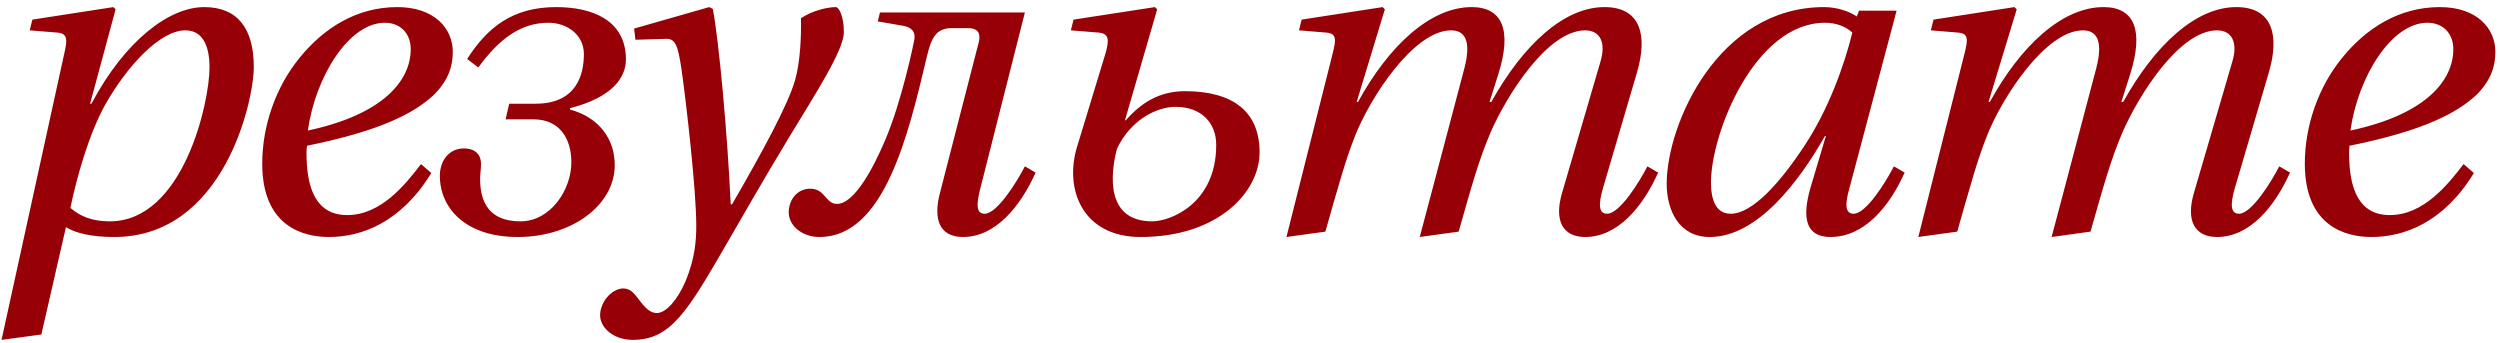 <?xml version="1.0" encoding="UTF-8"?> <svg xmlns="http://www.w3.org/2000/svg" width="313" height="43" viewBox="0 0 313 43" fill="none"><path d="M0.192 42.552L8.032 6.768C8.424 5.088 8.536 4.192 7.192 4.08L3.72 3.8L4.056 2.456L14.192 0.888L14.472 1.168L11.28 12.984H11.448C15.704 4.976 21.248 0.888 25.56 0.888C29.704 0.888 31.776 3.52 31.776 8.392C31.776 12.648 28.024 29.672 14.304 29.672C11.392 29.672 9.432 29.168 8.256 28.44L5.176 41.88L0.192 42.552ZM8.816 26.032C10.048 27.096 11.56 27.712 13.744 27.712C22.928 27.712 26.232 12.872 26.232 8.448C26.232 5.48 25.224 3.8 23.208 3.8C20.016 3.8 15.928 8.28 13.24 12.984C11.112 16.736 9.544 22.448 8.816 26.032ZM32.831 20.488C32.831 15.784 34.511 10.912 37.479 7.272C40.559 3.464 44.703 0.888 49.743 0.888C54.335 0.888 56.687 3.52 56.687 6.488C56.687 8.056 56.295 9.904 54.335 11.864C51.927 14.104 47.839 16.344 38.431 18.248C38.375 18.64 38.375 18.864 38.375 19.144C38.375 23.568 39.551 26.928 43.471 26.928C47.671 26.928 50.695 23.176 52.711 20.544L53.999 21.664C50.191 27.88 45.263 29.672 41.175 29.672C37.927 29.672 32.831 28.328 32.831 20.488ZM38.543 16.344C48.007 14.328 51.423 10.072 51.423 6.152C51.423 4.192 50.135 2.848 48.175 2.848C43.695 2.848 39.495 9.568 38.543 16.344ZM55.07 22C55.07 20.208 56.134 18.584 58.094 18.584C59.55 18.584 60.222 19.424 60.222 20.488C60.222 21.16 60.11 21.832 60.11 22.392C60.11 25.36 61.286 27.712 65.15 27.712C68.958 27.712 71.534 23.736 71.534 20.32C71.534 17.24 69.966 14.944 66.83 14.944H63.302L63.75 12.984H67.054C72.262 12.984 73.102 9.232 73.102 6.768C73.102 4.248 70.862 2.848 68.678 2.848C65.15 2.848 62.462 4.92 59.886 8.448L58.486 7.384C61.006 3.464 64.142 0.888 69.63 0.888C74.222 0.888 78.366 2.568 78.366 7.44C78.366 9.736 76.63 12.2 71.366 13.544V13.712C75.062 14.72 76.966 17.464 76.966 20.656C76.966 25.696 71.59 29.672 64.814 29.672C58.318 29.672 55.07 26.088 55.07 22ZM75.133 39.472C75.133 37.848 76.533 36.168 77.989 36.112C78.829 36.112 79.277 36.56 79.949 37.456C80.789 38.576 81.405 39.192 82.245 39.192C83.365 39.192 84.821 37.568 85.829 35.216C87.061 32.248 87.173 29.952 87.173 28.272C87.173 23.792 85.941 13.04 85.325 8.672C84.877 5.76 84.597 4.808 83.365 4.864L79.557 4.976L79.389 3.576L88.797 0.888L89.245 1.112C90.029 5.2 91.093 17.016 91.485 25.584H91.653C95.349 19.2 98.653 13.152 99.549 10.016C100.221 7.664 100.333 4.248 100.277 2.288C101.677 1.336 103.581 0.888 104.645 0.888C105.037 0.888 105.653 2.064 105.653 4.024C105.653 6.264 102.125 11.696 98.933 16.96C95.461 22.672 92.101 28.608 90.981 30.512C86.053 39.024 83.981 42.552 79.221 42.552C76.757 42.552 75.133 40.984 75.133 39.472ZM98.748 26.592C98.748 25.024 99.812 23.624 101.436 23.624C103.34 23.624 103.34 25.528 104.796 25.528C107.036 25.528 109.444 20.768 110.788 17.632C112.972 12.536 114.428 5.2 114.428 5.2C114.764 3.8 113.924 3.408 113.14 3.24L109.892 2.68L110.172 1.56H128.316L122.716 23.68C122.268 25.472 122.156 26.76 123.276 26.76C124.844 26.76 127.308 22.784 128.316 20.824L129.66 21.608C127.756 25.864 124.62 29.672 120.588 29.672C117.564 29.672 116.836 27.376 117.676 24.184L122.548 5.256C122.884 3.8 122.044 3.52 121.148 3.52H119.188C117.228 3.52 116.612 4.696 116.052 7.048C113.7 17.016 110.676 29.672 102.612 29.672C100.372 29.672 98.748 28.216 98.748 26.592ZM134.07 3.8L134.406 2.456L144.598 0.888L144.878 1.168L140.846 15.056H140.958C142.862 12.872 145.158 11.416 148.35 11.416C154.398 11.416 157.702 13.992 157.702 19.088C157.702 23.96 152.606 29.672 142.806 29.672C135.47 29.672 133.23 23.624 134.854 18.36L138.382 6.768C138.886 5.032 138.886 4.192 137.542 4.08L134.07 3.8ZM139.838 18.64C138.998 21.888 138.438 27.712 144.262 27.712C146.502 27.712 152.27 25.528 152.27 18.136C152.27 15.392 150.422 13.376 147.174 13.376C144.878 13.376 141.574 14.944 139.838 18.64ZM161.064 29.672L166.832 6.768C167.28 4.976 167.392 4.192 166.048 4.08L162.632 3.8L162.968 2.456L173.104 0.888L173.384 1.168L169.856 12.76H170.024C173.888 5.704 179.096 0.888 184.248 0.888C188.168 0.888 189.288 3.856 187.608 9.232L186.488 12.76H186.712C190.744 5.536 195.84 0.888 200.88 0.888C205.528 0.888 206.256 4.584 204.968 9.008L200.656 23.68C200.152 25.472 200.096 26.76 201.216 26.76C202.784 26.76 205.248 22.784 206.256 20.824L207.6 21.608C205.696 25.864 202.56 29.672 198.472 29.672C195.672 29.672 194.552 27.656 195.56 24.184L200.376 7.72C201.104 5.312 200.32 3.8 198.472 3.8C193.768 3.8 188.672 11.864 186.6 16.624C185.144 20.04 184.248 23.288 182.624 29L177.752 29.672L179.208 24.184L183.352 8.504C184.248 5.032 183.352 3.8 181.672 3.8C177.024 3.8 171.536 12.2 169.632 17.072C168.456 20.04 167.56 23.288 165.936 29L161.064 29.672ZM208.67 23.008C208.67 15.616 215.054 0.888 228.382 0.888C229.894 0.888 231.518 1.392 232.47 2.064L232.75 1.336H237.454L231.518 23.68C231.014 25.472 230.958 26.76 232.078 26.76C233.646 26.76 236.11 22.784 237.118 20.824L238.462 21.608C236.558 25.864 233.422 29.672 229.166 29.672C226.142 29.672 225.526 27.376 226.702 23.4L228.606 17.016H228.494C225.246 22.728 220.038 29.672 214.046 29.672C210.238 29.672 208.67 26.368 208.67 23.008ZM214.214 22.84C214.214 25.024 214.83 26.76 216.678 26.76C219.366 26.76 222.782 23.008 225.918 18.248C228.886 13.768 230.902 8.224 231.91 4.08C231.07 3.296 229.838 2.848 228.494 2.848C219.702 2.848 214.214 16.68 214.214 22.84ZM240.173 29.672L245.941 6.768C246.389 4.976 246.501 4.192 245.157 4.08L241.741 3.8L242.077 2.456L252.213 0.888L252.493 1.168L248.965 12.76H249.133C252.997 5.704 258.205 0.888 263.357 0.888C267.277 0.888 268.397 3.856 266.717 9.232L265.597 12.76H265.821C269.853 5.536 274.949 0.888 279.989 0.888C284.637 0.888 285.365 4.584 284.077 9.008L279.765 23.68C279.261 25.472 279.205 26.76 280.325 26.76C281.893 26.76 284.357 22.784 285.365 20.824L286.709 21.608C284.805 25.864 281.669 29.672 277.581 29.672C274.781 29.672 273.661 27.656 274.669 24.184L279.485 7.72C280.213 5.312 279.429 3.8 277.581 3.8C272.877 3.8 267.781 11.864 265.709 16.624C264.253 20.04 263.357 23.288 261.733 29L256.861 29.672L258.317 24.184L262.461 8.504C263.357 5.032 262.461 3.8 260.781 3.8C256.133 3.8 250.645 12.2 248.741 17.072C247.565 20.04 246.669 23.288 245.045 29L240.173 29.672ZM288.563 20.488C288.563 15.784 290.243 10.912 293.211 7.272C296.291 3.464 300.435 0.888 305.475 0.888C310.067 0.888 312.419 3.52 312.419 6.488C312.419 8.056 312.027 9.904 310.067 11.864C307.659 14.104 303.571 16.344 294.163 18.248C294.107 18.64 294.107 18.864 294.107 19.144C294.107 23.568 295.283 26.928 299.203 26.928C303.403 26.928 306.427 23.176 308.443 20.544L309.731 21.664C305.923 27.88 300.995 29.672 296.907 29.672C293.659 29.672 288.563 28.328 288.563 20.488ZM294.275 16.344C303.739 14.328 307.155 10.072 307.155 6.152C307.155 4.192 305.867 2.848 303.907 2.848C299.427 2.848 295.227 9.568 294.275 16.344Z" fill="#980007"></path></svg> 